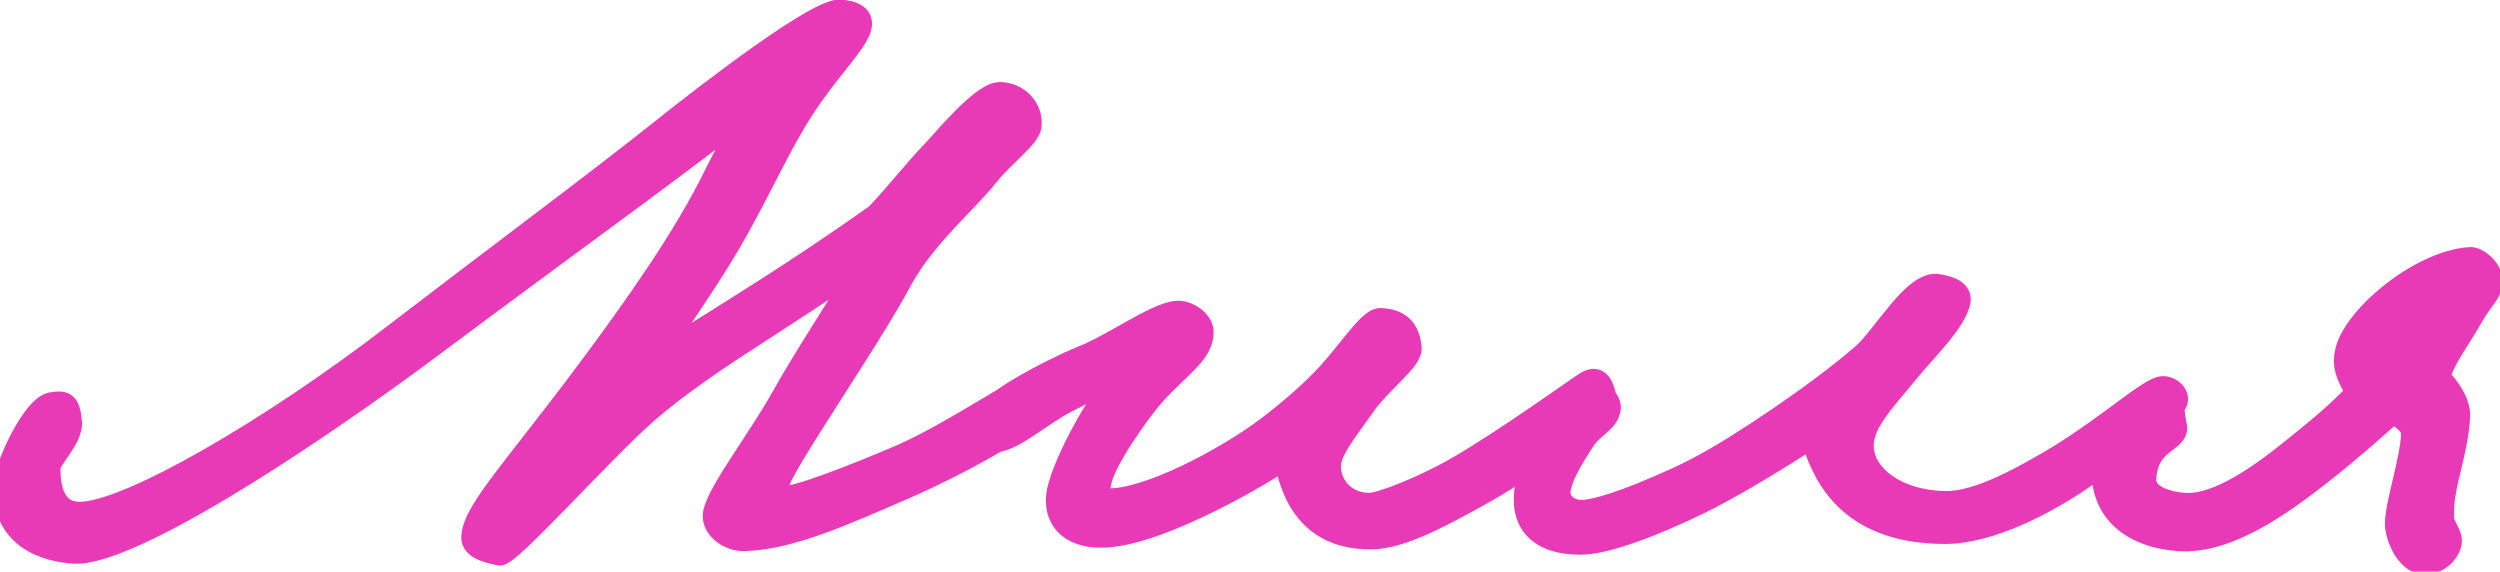 <?xml version="1.0" encoding="UTF-8"?> <svg xmlns="http://www.w3.org/2000/svg" width="223" height="51" viewBox="0 0 223 51" fill="none"> <mask id="path-1-outside-1_2_11" maskUnits="userSpaceOnUse" x="-1" y="-1" width="225" height="53" fill="black"> <rect fill="white" x="-1" y="-1" width="225" height="53"></rect> <path d="M93.348 35.84C93.108 37.28 85.668 41.36 80.708 43.52C75.348 45.84 70.628 48 66.468 48.16C65.028 48.24 63.348 47.04 63.748 45.6C64.308 43.52 67.588 39.36 69.828 35.36C71.828 31.76 75.508 26.24 77.028 23.52C75.348 24.56 72.788 26.32 69.188 28.64C65.908 30.8 61.668 33.36 57.668 36.8C53.588 40.4 45.428 49.6 44.548 49.44C43.428 49.2 42.068 48.88 42.148 47.84C42.308 45.52 45.828 41.92 52.388 33.12C56.628 27.44 61.108 21.12 63.828 15.52C64.868 13.44 65.988 11.52 66.308 10.08C62.468 13.36 51.028 21.52 38.948 30.56C26.308 40 11.348 49.52 6.628 49.28C4.068 49.12 0.388 48 0.388 43.52C0.388 41.68 2.948 36.32 4.548 36C5.828 35.76 6.148 36 6.308 37.6C6.468 39.12 4.388 40.88 4.388 41.76C4.388 43.68 4.868 45.76 7.108 45.76C11.428 45.76 24.308 38.24 35.108 29.92C44.388 22.8 52.708 16.64 58.948 11.68C63.348 8.16 72.948 0.8 74.948 0.96C75.828 1.04 77.108 1.28 76.708 2.56C76.148 4.24 73.108 6.96 70.628 11.36C69.108 13.92 67.108 18.24 65.028 21.76C63.028 25.2 59.348 30.4 58.468 31.84C60.628 30.72 65.108 27.84 68.388 25.76C71.428 23.84 75.428 21.12 78.148 19.2C80.068 17.2 81.348 15.44 83.428 13.28C84.868 11.68 87.748 8.32 89.188 8.32C90.788 8.32 92.068 9.68 91.908 11.2C91.828 12.24 89.508 13.84 88.068 15.68C86.308 17.92 82.468 21.12 80.388 24.96C77.508 30.4 69.428 41.92 69.348 43.36C69.348 43.76 69.668 44.24 69.988 44.32C70.948 44.48 76.468 42.32 80.388 40.64C85.108 38.56 91.028 34.4 91.908 34.4C92.708 34.4 93.508 34.88 93.348 35.84ZM143.174 35.36C143.414 36.48 136.934 41.36 132.214 44C128.614 46 125.094 47.92 122.454 48C118.454 48.08 116.614 46.08 115.654 44.16C115.014 42.8 114.694 41.52 114.694 40.8C113.254 41.92 103.734 47.6 98.614 47.84C95.814 48 94.214 46.64 94.294 44.48C94.374 42.08 98.134 35.2 100.294 33.2C98.854 34 97.094 34.8 95.094 35.84C92.534 37.2 90.214 39.44 88.534 39.36C87.734 39.28 87.174 38.64 87.254 37.92C87.494 36.24 93.494 33.12 96.534 31.84C99.094 30.88 102.934 28.08 104.854 27.84C105.894 27.68 107.254 28.64 107.254 29.6C107.254 31.52 105.334 32.56 102.934 35.2C101.654 36.64 98.454 41.12 98.134 43.04C98.054 43.68 97.574 44.48 98.694 44.56C102.294 44.72 109.414 40.88 112.934 38.24C114.854 36.8 117.094 34.88 118.534 33.28C120.614 30.96 122.214 28.4 123.174 28.48C124.854 28.56 125.654 29.36 125.814 31.04C125.894 32.16 123.014 34.16 121.574 36.32C120.294 38.16 118.694 40.08 118.614 41.44C118.534 43.04 119.734 44.96 122.134 44.96C123.254 44.96 127.094 43.36 129.654 41.92C134.294 39.28 140.854 34.48 141.574 34.08C142.614 33.52 142.934 34.4 143.174 35.36ZM194.132 35.84C193.732 37.04 189.572 40 186.132 42.4C182.612 44.88 177.492 47.52 173.492 47.52C167.092 47.52 164.292 44.64 162.932 42.24C162.132 40.72 161.652 39.52 161.812 38.88C160.852 39.44 156.212 42.56 151.732 44.8C147.652 46.8 143.252 48.48 141.012 48.48C137.252 48.48 135.812 46.64 136.052 44C136.372 40.64 139.732 34.72 142.612 35.2C143.172 35.28 143.652 35.92 143.572 36.48C143.412 37.6 142.052 38.08 141.332 39.2C140.212 40.88 139.172 42.64 139.092 43.84C139.012 44.88 140.052 45.6 141.012 45.6C142.212 45.6 144.932 44.8 149.492 42.72C151.812 41.68 154.212 40.24 156.532 38.72C159.092 37.04 162.852 34.48 166.132 31.68C168.052 30 170.692 25.12 172.852 25.44C173.812 25.6 174.932 25.92 174.772 26.88C174.452 28.56 172.052 30.96 170.612 32.64C168.212 35.6 166.132 37.6 166.132 39.76C166.132 42.48 169.332 44.8 173.652 44.8C176.532 44.8 180.532 42.56 183.732 40.64C188.132 37.92 191.732 34.64 192.852 34.56C193.412 34.48 194.372 35.04 194.132 35.84ZM222.216 24.96C222.296 26.08 221.576 26.4 220.456 28.32C219.496 30.08 217.656 32.48 217.576 33.76C218.376 34.4 219.416 36 219.336 37.12C219.176 40.48 217.816 43.2 217.896 46.08C217.896 47.12 218.856 47.68 218.536 48.64C218.216 49.52 217.416 50.16 216.456 50.24C214.776 50.4 213.736 47.92 213.736 46.72C213.736 44.96 215.096 41.04 215.176 38.72C215.176 37.84 214.296 37.28 213.416 36.8C211.816 38.24 209.576 40.24 207.016 42.24C203.336 45.12 198.616 48.48 194.296 48.16C190.216 47.84 187.496 45.68 187.576 41.92C187.656 38.72 191.016 35.6 193.016 35.84C194.056 36 193.816 37.04 194.056 37.92C194.456 39.44 191.496 39.2 191.336 42.72C191.256 44.32 193.496 44.88 194.856 44.96C197.896 45.2 202.056 42.08 204.616 40C207.016 38.08 208.536 36.8 210.216 35.04C209.736 34 208.936 32.96 209.256 31.52C209.736 28.48 215.736 23.36 220.296 23.04C220.936 22.96 222.216 24 222.216 24.96ZM213.416 32.48C214.376 31.84 216.056 29.92 216.696 29.2C217.336 28.48 217.496 28.08 217.576 27.6C217.656 27.04 217.496 26.88 217.096 26.88C216.696 26.88 213.736 29.52 213.416 30.4C213.096 31.2 212.696 31.92 213.416 32.48Z"></path> </mask> <path d="M93.348 35.84C93.108 37.28 85.668 41.36 80.708 43.52C75.348 45.84 70.628 48 66.468 48.16C65.028 48.24 63.348 47.04 63.748 45.6C64.308 43.52 67.588 39.36 69.828 35.36C71.828 31.76 75.508 26.24 77.028 23.52C75.348 24.56 72.788 26.32 69.188 28.64C65.908 30.8 61.668 33.36 57.668 36.8C53.588 40.4 45.428 49.6 44.548 49.44C43.428 49.2 42.068 48.88 42.148 47.84C42.308 45.52 45.828 41.92 52.388 33.12C56.628 27.44 61.108 21.12 63.828 15.52C64.868 13.44 65.988 11.52 66.308 10.08C62.468 13.36 51.028 21.52 38.948 30.56C26.308 40 11.348 49.52 6.628 49.28C4.068 49.12 0.388 48 0.388 43.52C0.388 41.68 2.948 36.32 4.548 36C5.828 35.76 6.148 36 6.308 37.6C6.468 39.12 4.388 40.88 4.388 41.76C4.388 43.68 4.868 45.76 7.108 45.76C11.428 45.76 24.308 38.24 35.108 29.92C44.388 22.8 52.708 16.64 58.948 11.68C63.348 8.16 72.948 0.8 74.948 0.96C75.828 1.04 77.108 1.28 76.708 2.56C76.148 4.24 73.108 6.96 70.628 11.36C69.108 13.92 67.108 18.24 65.028 21.76C63.028 25.2 59.348 30.4 58.468 31.84C60.628 30.72 65.108 27.84 68.388 25.76C71.428 23.84 75.428 21.12 78.148 19.2C80.068 17.2 81.348 15.44 83.428 13.28C84.868 11.68 87.748 8.32 89.188 8.32C90.788 8.32 92.068 9.68 91.908 11.2C91.828 12.24 89.508 13.84 88.068 15.68C86.308 17.92 82.468 21.12 80.388 24.96C77.508 30.4 69.428 41.92 69.348 43.36C69.348 43.76 69.668 44.24 69.988 44.32C70.948 44.48 76.468 42.32 80.388 40.64C85.108 38.56 91.028 34.4 91.908 34.4C92.708 34.4 93.508 34.88 93.348 35.84ZM143.174 35.36C143.414 36.48 136.934 41.36 132.214 44C128.614 46 125.094 47.92 122.454 48C118.454 48.08 116.614 46.08 115.654 44.16C115.014 42.8 114.694 41.52 114.694 40.8C113.254 41.92 103.734 47.6 98.614 47.84C95.814 48 94.214 46.64 94.294 44.48C94.374 42.08 98.134 35.2 100.294 33.2C98.854 34 97.094 34.8 95.094 35.84C92.534 37.2 90.214 39.44 88.534 39.36C87.734 39.28 87.174 38.64 87.254 37.92C87.494 36.24 93.494 33.12 96.534 31.84C99.094 30.88 102.934 28.08 104.854 27.84C105.894 27.68 107.254 28.64 107.254 29.6C107.254 31.52 105.334 32.56 102.934 35.2C101.654 36.64 98.454 41.12 98.134 43.04C98.054 43.68 97.574 44.48 98.694 44.56C102.294 44.72 109.414 40.88 112.934 38.24C114.854 36.8 117.094 34.88 118.534 33.28C120.614 30.96 122.214 28.4 123.174 28.48C124.854 28.56 125.654 29.36 125.814 31.04C125.894 32.16 123.014 34.16 121.574 36.32C120.294 38.16 118.694 40.08 118.614 41.44C118.534 43.04 119.734 44.96 122.134 44.96C123.254 44.96 127.094 43.36 129.654 41.92C134.294 39.28 140.854 34.48 141.574 34.08C142.614 33.52 142.934 34.4 143.174 35.36ZM194.132 35.84C193.732 37.04 189.572 40 186.132 42.4C182.612 44.88 177.492 47.52 173.492 47.52C167.092 47.52 164.292 44.64 162.932 42.24C162.132 40.72 161.652 39.52 161.812 38.88C160.852 39.44 156.212 42.56 151.732 44.8C147.652 46.8 143.252 48.48 141.012 48.48C137.252 48.48 135.812 46.64 136.052 44C136.372 40.64 139.732 34.72 142.612 35.2C143.172 35.28 143.652 35.92 143.572 36.48C143.412 37.6 142.052 38.08 141.332 39.2C140.212 40.88 139.172 42.64 139.092 43.84C139.012 44.88 140.052 45.6 141.012 45.6C142.212 45.6 144.932 44.8 149.492 42.72C151.812 41.68 154.212 40.24 156.532 38.72C159.092 37.04 162.852 34.48 166.132 31.68C168.052 30 170.692 25.12 172.852 25.44C173.812 25.6 174.932 25.92 174.772 26.88C174.452 28.56 172.052 30.96 170.612 32.64C168.212 35.6 166.132 37.6 166.132 39.76C166.132 42.48 169.332 44.8 173.652 44.8C176.532 44.8 180.532 42.56 183.732 40.64C188.132 37.92 191.732 34.64 192.852 34.56C193.412 34.48 194.372 35.04 194.132 35.84ZM222.216 24.96C222.296 26.08 221.576 26.4 220.456 28.32C219.496 30.08 217.656 32.48 217.576 33.76C218.376 34.4 219.416 36 219.336 37.12C219.176 40.48 217.816 43.2 217.896 46.08C217.896 47.12 218.856 47.68 218.536 48.64C218.216 49.52 217.416 50.16 216.456 50.24C214.776 50.4 213.736 47.92 213.736 46.72C213.736 44.96 215.096 41.04 215.176 38.72C215.176 37.84 214.296 37.28 213.416 36.8C211.816 38.24 209.576 40.24 207.016 42.24C203.336 45.12 198.616 48.48 194.296 48.16C190.216 47.84 187.496 45.68 187.576 41.92C187.656 38.72 191.016 35.6 193.016 35.84C194.056 36 193.816 37.04 194.056 37.92C194.456 39.44 191.496 39.2 191.336 42.72C191.256 44.32 193.496 44.88 194.856 44.96C197.896 45.2 202.056 42.08 204.616 40C207.016 38.08 208.536 36.8 210.216 35.04C209.736 34 208.936 32.96 209.256 31.52C209.736 28.48 215.736 23.36 220.296 23.04C220.936 22.96 222.216 24 222.216 24.96ZM213.416 32.48C214.376 31.84 216.056 29.92 216.696 29.2C217.336 28.48 217.496 28.08 217.576 27.6C217.656 27.04 217.496 26.88 217.096 26.88C216.696 26.88 213.736 29.52 213.416 30.4C213.096 31.2 212.696 31.92 213.416 32.48Z" fill="#E83AB7"></path> <path d="M93.348 35.84L94.335 36.004L94.335 36.004L93.348 35.84ZM80.708 43.52L81.105 44.438L81.107 44.437L80.708 43.52ZM66.468 48.16L66.43 47.161L66.421 47.161L66.413 47.161L66.468 48.16ZM63.748 45.6L64.712 45.868L64.714 45.86L63.748 45.6ZM69.828 35.36L70.701 35.849L70.702 35.846L69.828 35.36ZM77.028 23.52L77.901 24.008L79.784 20.638L76.502 22.67L77.028 23.52ZM69.188 28.64L68.646 27.799L68.638 27.805L69.188 28.64ZM57.668 36.8L57.016 36.042L57.007 36.05L57.668 36.8ZM44.548 49.44L44.339 50.418L44.354 50.421L44.369 50.424L44.548 49.44ZM42.148 47.84L43.145 47.917L43.146 47.909L42.148 47.84ZM52.388 33.12L51.587 32.522L51.586 32.522L52.388 33.12ZM63.828 15.52L62.934 15.073L62.929 15.083L63.828 15.52ZM66.308 10.08L67.284 10.297L67.933 7.377L65.659 9.32L66.308 10.08ZM38.948 30.56L39.547 31.361L39.547 31.361L38.948 30.56ZM6.628 49.28L6.566 50.278L6.577 50.279L6.628 49.28ZM4.548 36L4.364 35.017L4.352 35.019L4.548 36ZM6.308 37.6L5.313 37.7L5.314 37.705L6.308 37.6ZM35.108 29.92L34.499 29.127L34.498 29.128L35.108 29.92ZM58.948 11.68L59.57 12.463L59.573 12.461L58.948 11.68ZM74.948 0.96L75.039 -0.036L75.028 -0.037L74.948 0.96ZM76.708 2.56L77.657 2.876L77.66 2.867L77.663 2.858L76.708 2.56ZM70.628 11.36L71.488 11.87L71.494 11.861L71.499 11.851L70.628 11.36ZM65.028 21.76L64.167 21.251L64.164 21.257L65.028 21.76ZM58.468 31.84L57.615 31.319L55.745 34.379L58.928 32.728L58.468 31.84ZM68.388 25.76L67.854 24.915L67.853 24.916L68.388 25.76ZM78.148 19.2L78.725 20.017L78.803 19.962L78.87 19.892L78.148 19.2ZM83.428 13.28L84.148 13.974L84.16 13.961L84.171 13.949L83.428 13.28ZM91.908 11.2L90.914 11.095L90.912 11.109L90.911 11.123L91.908 11.2ZM88.068 15.68L88.854 16.298L88.856 16.296L88.068 15.68ZM80.388 24.96L79.509 24.484L79.504 24.492L80.388 24.96ZM69.348 43.36L68.35 43.304L68.348 43.332V43.36H69.348ZM69.988 44.32L69.746 45.29L69.784 45.3L69.824 45.306L69.988 44.32ZM80.388 40.64L80.782 41.559L80.791 41.555L80.388 40.64ZM92.362 35.676C92.384 35.544 92.426 35.579 92.208 35.813C92.025 36.009 91.745 36.257 91.362 36.55C90.6 37.132 89.532 37.821 88.293 38.547C85.819 39.996 82.754 41.538 80.309 42.603L81.107 44.437C83.622 43.342 86.758 41.764 89.303 40.273C90.574 39.529 91.721 38.793 92.577 38.138C93.003 37.812 93.382 37.488 93.671 37.176C93.926 36.903 94.253 36.496 94.335 36.004L92.362 35.676ZM80.311 42.602C77.614 43.77 75.132 44.873 72.8 45.709C70.47 46.544 68.361 47.087 66.43 47.161L66.507 49.159C68.735 49.074 71.066 48.456 73.476 47.591C75.884 46.727 78.442 45.59 81.105 44.438L80.311 42.602ZM66.413 47.161C65.965 47.186 65.434 47.003 65.068 46.69C64.712 46.386 64.647 46.1 64.712 45.868L62.785 45.332C62.449 46.54 63.024 47.574 63.769 48.21C64.502 48.837 65.531 49.214 66.524 49.158L66.413 47.161ZM64.714 45.86C64.82 45.467 65.077 44.908 65.49 44.177C65.895 43.461 66.413 42.643 66.997 41.745C68.151 39.968 69.56 37.886 70.701 35.849L68.956 34.871C67.857 36.834 66.505 38.832 65.32 40.655C64.734 41.557 64.186 42.419 63.749 43.193C63.319 43.952 62.957 44.693 62.782 45.34L64.714 45.86ZM70.702 35.846C71.687 34.073 73.092 31.816 74.456 29.641C75.807 27.485 77.125 25.396 77.901 24.008L76.155 23.032C75.411 24.364 74.129 26.395 72.761 28.579C71.404 30.744 69.969 33.047 68.954 34.874L70.702 35.846ZM76.502 22.67C74.82 23.711 72.201 25.509 68.646 27.799L69.73 29.481C73.376 27.131 75.876 25.409 77.555 24.37L76.502 22.67ZM68.638 27.805C65.398 29.939 61.079 32.548 57.016 36.042L58.32 37.558C62.257 34.172 66.418 31.662 69.738 29.475L68.638 27.805ZM57.007 36.05C54.93 37.883 51.831 41.124 49.192 43.832C47.86 45.199 46.645 46.431 45.71 47.31C45.241 47.752 44.862 48.086 44.586 48.299C44.446 48.407 44.359 48.463 44.317 48.486C44.296 48.497 44.312 48.486 44.355 48.473C44.386 48.463 44.529 48.42 44.727 48.456L44.369 50.424C44.622 50.47 44.834 50.418 44.948 50.383C45.074 50.344 45.186 50.29 45.274 50.242C45.451 50.146 45.633 50.017 45.808 49.882C46.163 49.608 46.598 49.221 47.081 48.767C48.051 47.854 49.296 46.591 50.624 45.228C53.306 42.476 56.327 39.317 58.33 37.55L57.007 36.05ZM44.758 48.462C44.173 48.337 43.686 48.219 43.353 48.049C43.196 47.969 43.144 47.911 43.135 47.899C43.133 47.896 43.138 47.903 43.142 47.917C43.147 47.932 43.144 47.934 43.145 47.917L41.151 47.763C41.112 48.267 41.254 48.721 41.529 49.091C41.787 49.439 42.13 49.671 42.443 49.831C43.05 50.141 43.803 50.303 44.339 50.418L44.758 48.462ZM43.146 47.909C43.17 47.55 43.336 47.045 43.763 46.292C44.185 45.55 44.812 44.649 45.668 43.511C46.521 42.375 47.572 41.039 48.832 39.421C50.089 37.807 51.544 35.926 53.19 33.718L51.586 32.522C49.953 34.714 48.507 36.583 47.254 38.192C46.004 39.796 44.935 41.155 44.069 42.309C43.204 43.461 42.512 44.445 42.024 45.305C41.541 46.155 41.206 46.97 41.151 47.771L43.146 47.909ZM53.19 33.718C57.428 28.04 61.961 21.652 64.728 15.957L62.929 15.083C60.255 20.588 55.828 26.84 51.587 32.522L53.19 33.718ZM64.723 15.967C65.21 14.993 65.797 13.898 66.236 12.999C66.69 12.072 67.097 11.141 67.284 10.297L65.332 9.863C65.2 10.459 64.886 11.208 64.44 12.121C63.979 13.062 63.486 13.967 62.934 15.073L64.723 15.967ZM65.659 9.32C61.851 12.572 50.478 20.683 38.349 29.759L39.547 31.361C51.578 22.357 63.086 14.148 66.958 10.84L65.659 9.32ZM38.35 29.759C32.048 34.465 25.177 39.184 19.305 42.691C16.368 44.446 13.698 45.886 11.486 46.87C10.379 47.362 9.403 47.732 8.576 47.971C7.736 48.214 7.109 48.303 6.679 48.281L6.577 50.279C7.327 50.317 8.2 50.161 9.131 49.892C10.075 49.62 11.141 49.212 12.298 48.697C14.613 47.669 17.359 46.184 20.331 44.408C26.279 40.856 33.208 36.095 39.547 31.361L38.35 29.759ZM6.691 48.282C5.499 48.208 4.146 47.911 3.118 47.198C2.149 46.526 1.388 45.434 1.388 43.52H-0.612C-0.612 46.086 0.467 47.794 1.978 48.842C3.43 49.849 5.198 50.193 6.566 50.278L6.691 48.282ZM1.388 43.52C1.388 43.234 1.501 42.685 1.758 41.941C2.006 41.225 2.355 40.418 2.755 39.653C3.156 38.883 3.591 38.187 4.001 37.679C4.207 37.425 4.389 37.239 4.54 37.117C4.7 36.986 4.768 36.976 4.744 36.981L4.352 35.019C3.929 35.104 3.566 35.331 3.28 35.563C2.985 35.802 2.705 36.101 2.445 36.423C1.925 37.068 1.42 37.887 0.982 38.727C0.541 39.572 0.151 40.47 -0.132 41.287C-0.404 42.075 -0.612 42.886 -0.612 43.52H1.388ZM4.732 36.983C5.032 36.927 5.192 36.916 5.276 36.922C5.337 36.926 5.268 36.932 5.186 36.859C5.12 36.801 5.142 36.775 5.187 36.926C5.232 37.078 5.275 37.318 5.313 37.7L7.303 37.501C7.261 37.082 7.204 36.692 7.104 36.356C7.004 36.02 6.836 35.649 6.511 35.361C6.169 35.058 5.769 34.949 5.405 34.926C5.064 34.904 4.704 34.953 4.364 35.017L4.732 36.983ZM5.314 37.705C5.328 37.844 5.296 38.055 5.16 38.365C5.025 38.672 4.822 39.001 4.58 39.36C4.36 39.685 4.065 40.094 3.859 40.428C3.75 40.605 3.64 40.802 3.555 41.005C3.472 41.202 3.388 41.465 3.388 41.76H5.388C5.388 41.836 5.369 41.851 5.4 41.777C5.428 41.709 5.479 41.612 5.562 41.477C5.741 41.186 5.956 40.895 6.237 40.48C6.494 40.099 6.781 39.648 6.991 39.17C7.2 38.695 7.368 38.116 7.303 37.495L5.314 37.705ZM3.388 41.76C3.388 42.769 3.508 43.968 4.023 44.946C4.289 45.451 4.67 45.917 5.208 46.253C5.749 46.591 6.388 46.76 7.108 46.76V44.76C6.709 44.76 6.448 44.669 6.268 44.557C6.086 44.443 5.927 44.269 5.793 44.014C5.508 43.472 5.388 42.671 5.388 41.76H3.388ZM7.108 46.76C8.405 46.76 10.181 46.216 12.175 45.377C14.208 44.521 16.599 43.3 19.174 41.828C24.328 38.883 30.286 34.897 35.718 30.712L34.498 29.128C29.131 33.263 23.248 37.197 18.182 40.092C15.648 41.54 13.333 42.719 11.399 43.533C9.425 44.364 7.971 44.76 7.108 44.76V46.76ZM35.717 30.713C44.975 23.61 53.323 17.428 59.57 12.463L58.326 10.897C52.093 15.851 43.802 21.989 34.499 29.127L35.717 30.713ZM59.573 12.461C61.765 10.707 65.248 8.001 68.425 5.757C70.016 4.633 71.512 3.638 72.724 2.938C73.331 2.587 73.845 2.323 74.252 2.153C74.704 1.965 74.878 1.958 74.868 1.957L75.028 -0.037C74.519 -0.078 73.955 0.11 73.482 0.307C72.963 0.524 72.365 0.835 71.723 1.207C70.434 1.952 68.88 2.987 67.271 4.123C64.048 6.399 60.531 9.133 58.323 10.899L59.573 12.461ZM74.858 1.956C75.058 1.974 75.254 1.999 75.43 2.039C75.612 2.08 75.727 2.127 75.79 2.166C75.845 2.199 75.813 2.195 75.791 2.137C75.769 2.079 75.806 2.095 75.754 2.262L77.663 2.858C77.811 2.385 77.838 1.891 77.66 1.426C77.483 0.96 77.151 0.651 76.826 0.454C76.228 0.093 75.474 0.004 75.039 -0.036L74.858 1.956ZM75.759 2.244C75.67 2.512 75.452 2.894 75.059 3.441C74.674 3.977 74.183 4.587 73.604 5.319C72.46 6.765 71.038 8.596 69.757 10.869L71.499 11.851C72.698 9.724 74.037 7.995 75.172 6.561C75.733 5.853 76.263 5.193 76.683 4.609C77.094 4.036 77.466 3.448 77.657 2.876L75.759 2.244ZM69.768 10.85C68.989 12.162 68.093 13.915 67.15 15.741C66.198 17.584 65.191 19.519 64.167 21.251L65.889 22.269C66.946 20.481 67.978 18.496 68.927 16.659C69.884 14.805 70.747 13.118 71.488 11.87L69.768 10.85ZM64.164 21.257C63.181 22.947 61.778 25.083 60.497 26.993C59.235 28.877 58.069 30.575 57.615 31.319L59.321 32.361C59.747 31.665 60.861 30.043 62.159 28.107C63.438 26.197 64.875 24.013 65.893 22.263L64.164 21.257ZM58.928 32.728C61.139 31.582 65.674 28.665 68.924 26.605L67.853 24.916C64.542 27.015 60.117 29.858 58.008 30.952L58.928 32.728ZM68.922 26.605C71.981 24.674 75.996 21.943 78.725 20.017L77.571 18.383C74.86 20.297 70.875 23.006 67.854 24.915L68.922 26.605ZM78.87 19.892C79.853 18.868 80.671 17.906 81.489 16.95C82.308 15.99 83.131 15.03 84.148 13.974L82.708 12.586C81.645 13.69 80.788 14.69 79.968 15.65C79.145 16.614 78.363 17.532 77.427 18.508L78.87 19.892ZM84.171 13.949C84.908 13.13 85.955 11.928 87.002 10.92C87.525 10.416 88.02 9.989 88.449 9.694C88.663 9.547 88.842 9.447 88.984 9.385C89.131 9.321 89.193 9.32 89.188 9.32V7.32C88.502 7.32 87.833 7.691 87.317 8.046C86.757 8.431 86.171 8.943 85.615 9.48C84.501 10.552 83.388 11.829 82.685 12.611L84.171 13.949ZM89.188 9.32C90.241 9.32 91.007 10.211 90.914 11.095L92.903 11.305C93.13 9.149 91.335 7.32 89.188 7.32V9.32ZM90.911 11.123C90.915 11.075 90.915 11.171 90.686 11.468C90.479 11.736 90.179 12.05 89.796 12.428C89.067 13.148 88.052 14.077 87.281 15.064L88.856 16.296C89.524 15.443 90.39 14.652 91.201 13.852C91.588 13.47 91.972 13.074 92.268 12.692C92.541 12.339 92.861 11.845 92.905 11.277L90.911 11.123ZM87.282 15.062C86.433 16.143 85.115 17.414 83.613 19.042C82.159 20.617 80.61 22.451 79.509 24.484L81.267 25.436C82.246 23.629 83.657 21.943 85.083 20.398C86.461 18.906 87.944 17.457 88.854 16.298L87.282 15.062ZM79.504 24.492C78.089 27.166 75.38 31.359 72.975 35.121C71.782 36.989 70.666 38.748 69.843 40.131C69.432 40.822 69.085 41.434 68.835 41.928C68.71 42.174 68.603 42.406 68.522 42.612C68.451 42.794 68.364 43.047 68.35 43.304L70.347 43.416C70.342 43.493 70.327 43.488 70.385 43.339C70.433 43.216 70.51 43.047 70.62 42.83C70.839 42.397 71.158 41.831 71.561 41.154C72.365 39.802 73.464 38.071 74.661 36.199C77.037 32.481 79.807 28.194 81.272 25.428L79.504 24.492ZM68.348 43.36C68.348 43.803 68.515 44.213 68.716 44.515C68.903 44.796 69.244 45.165 69.746 45.29L70.231 43.35C70.285 43.364 70.325 43.382 70.349 43.395C70.374 43.408 70.388 43.42 70.393 43.424C70.403 43.432 70.395 43.427 70.38 43.405C70.366 43.384 70.355 43.362 70.35 43.344C70.343 43.325 70.348 43.33 70.348 43.36H68.348ZM69.824 45.306C70.133 45.358 70.478 45.308 70.734 45.26C71.029 45.204 71.372 45.117 71.745 45.009C72.491 44.794 73.418 44.477 74.422 44.109C76.434 43.371 78.812 42.404 80.782 41.559L79.994 39.721C78.045 40.556 75.702 41.509 73.734 42.231C72.748 42.593 71.87 42.891 71.189 43.088C70.848 43.187 70.572 43.255 70.365 43.294C70.121 43.34 70.083 43.322 70.153 43.334L69.824 45.306ZM80.791 41.555C83.216 40.487 85.927 38.895 88.1 37.599C89.2 36.943 90.153 36.369 90.89 35.955C91.259 35.747 91.554 35.592 91.773 35.491C91.883 35.44 91.957 35.411 92.002 35.396C92.066 35.375 92.017 35.4 91.908 35.4V33.4C91.689 33.4 91.491 33.458 91.369 33.499C91.228 33.546 91.081 33.608 90.935 33.675C90.644 33.809 90.294 33.995 89.911 34.211C89.144 34.641 88.157 35.237 87.076 35.881C84.889 37.185 82.28 38.713 79.985 39.725L80.791 41.555ZM91.908 35.4C92.13 35.4 92.28 35.47 92.337 35.519C92.359 35.538 92.362 35.547 92.363 35.55C92.363 35.551 92.377 35.586 92.362 35.676L94.335 36.004C94.472 35.182 94.187 34.471 93.639 34.001C93.136 33.57 92.486 33.4 91.908 33.4V35.4ZM143.174 35.36L144.152 35.151L144.148 35.134L144.144 35.117L143.174 35.36ZM132.214 44L132.699 44.874L132.702 44.873L132.214 44ZM122.454 48L122.474 49L122.484 48.999L122.454 48ZM115.654 44.16L114.749 44.586L114.754 44.597L114.759 44.607L115.654 44.16ZM114.694 40.8H115.694V38.755L114.08 40.011L114.694 40.8ZM98.614 47.84L98.567 46.841L98.557 46.842L98.614 47.84ZM94.294 44.48L95.293 44.517L95.293 44.513L94.294 44.48ZM100.294 33.2L100.973 33.934L99.808 32.326L100.294 33.2ZM95.094 35.84L94.632 34.953L94.625 34.957L95.094 35.84ZM88.534 39.36L88.434 40.355L88.46 40.358L88.486 40.359L88.534 39.36ZM87.254 37.92L86.264 37.779L86.262 37.794L86.26 37.81L87.254 37.92ZM96.534 31.84L96.183 30.904L96.164 30.911L96.146 30.918L96.534 31.84ZM104.854 27.84L104.978 28.832L104.992 28.831L105.006 28.828L104.854 27.84ZM102.934 35.2L102.194 34.527L102.186 34.536L102.934 35.2ZM98.134 43.04L97.147 42.876L97.144 42.896L97.141 42.916L98.134 43.04ZM98.694 44.56L98.623 45.557L98.636 45.558L98.649 45.559L98.694 44.56ZM112.934 38.24L112.334 37.44L112.334 37.44L112.934 38.24ZM118.534 33.28L119.277 33.949L119.278 33.947L118.534 33.28ZM123.174 28.48L123.091 29.477L123.108 29.478L123.126 29.479L123.174 28.48ZM125.814 31.04L126.811 30.969L126.81 30.957L126.809 30.945L125.814 31.04ZM121.574 36.32L122.395 36.891L122.4 36.883L122.406 36.875L121.574 36.32ZM118.614 41.44L117.615 41.381L117.615 41.39L118.614 41.44ZM129.654 41.92L130.144 42.792L130.148 42.789L129.654 41.92ZM141.574 34.08L141.1 33.2L141.088 33.206L141.574 34.08ZM142.196 35.569C142.175 35.474 142.179 35.396 142.185 35.35C142.191 35.303 142.2 35.276 142.202 35.272C142.203 35.269 142.189 35.306 142.133 35.391C142.02 35.559 141.819 35.8 141.514 36.109C140.912 36.72 140.016 37.487 138.941 38.32C136.796 39.983 134.038 41.834 131.726 43.127L132.702 44.873C135.11 43.526 137.951 41.617 140.166 39.9C141.272 39.043 142.246 38.215 142.938 37.514C143.281 37.166 143.583 36.821 143.798 36.498C143.905 36.337 144.01 36.152 144.082 35.953C144.151 35.763 144.221 35.475 144.152 35.151L142.196 35.569ZM131.728 43.126C129.922 44.129 128.18 45.087 126.567 45.807C124.938 46.532 123.544 46.967 122.423 47.001L122.484 48.999C124.004 48.953 125.689 48.388 127.381 47.633C129.088 46.873 130.906 45.871 132.699 44.874L131.728 43.126ZM122.434 47C120.613 47.037 119.362 46.602 118.474 46.002C117.577 45.395 116.977 44.57 116.548 43.713L114.759 44.607C115.291 45.67 116.09 46.805 117.354 47.658C118.626 48.518 120.294 49.043 122.474 49L122.434 47ZM116.559 43.734C115.949 42.44 115.694 41.313 115.694 40.8H113.694C113.694 41.727 114.078 43.16 114.749 44.586L116.559 43.734ZM114.08 40.011C113.438 40.51 110.767 42.175 107.589 43.755C106.011 44.538 104.334 45.288 102.748 45.855C101.148 46.426 99.701 46.788 98.567 46.841L98.661 48.839C100.086 48.772 101.75 48.334 103.42 47.738C105.104 47.137 106.857 46.352 108.479 45.545C111.701 43.945 114.51 42.21 115.308 41.589L114.08 40.011ZM98.557 46.842C97.314 46.913 96.485 46.637 95.997 46.248C95.537 45.881 95.263 45.323 95.293 44.517L93.294 44.443C93.244 45.797 93.731 46.999 94.75 47.812C95.742 48.603 97.113 48.927 98.671 48.838L98.557 46.842ZM95.293 44.513C95.307 44.096 95.5 43.351 95.892 42.351C96.272 41.383 96.798 40.273 97.395 39.163C98.607 36.907 100.023 34.814 100.973 33.934L99.614 32.466C98.405 33.586 96.86 35.933 95.633 38.217C95.009 39.377 94.446 40.562 94.03 41.621C93.627 42.649 93.32 43.664 93.294 44.447L95.293 44.513ZM99.808 32.326C98.367 33.127 96.715 33.87 94.632 34.953L95.555 36.727C97.472 35.73 99.341 34.873 100.779 34.074L99.808 32.326ZM94.625 34.957C93.295 35.663 91.978 36.627 90.94 37.301C90.396 37.654 89.921 37.934 89.501 38.122C89.073 38.312 88.779 38.37 88.581 38.361L88.486 40.359C89.129 40.389 89.754 40.198 90.314 39.948C90.881 39.696 91.461 39.346 92.028 38.979C93.21 38.212 94.333 37.377 95.563 36.723L94.625 34.957ZM88.633 38.365C88.475 38.349 88.37 38.282 88.313 38.217C88.257 38.155 88.241 38.092 88.248 38.03L86.26 37.81C86.109 39.164 87.165 40.228 88.434 40.355L88.633 38.365ZM88.244 38.061C88.238 38.1 88.24 38.031 88.387 37.842C88.523 37.667 88.734 37.452 89.026 37.202C89.61 36.704 90.425 36.149 91.36 35.587C93.223 34.465 95.439 33.386 96.922 32.762L96.146 30.918C94.588 31.574 92.284 32.695 90.328 33.873C89.352 34.461 88.432 35.081 87.729 35.68C87.378 35.98 87.057 36.294 86.807 36.616C86.568 36.924 86.329 37.32 86.264 37.779L88.244 38.061ZM96.885 32.776C98.257 32.262 99.949 31.266 101.422 30.443C102.18 30.019 102.892 29.632 103.525 29.338C104.176 29.036 104.659 28.872 104.978 28.832L104.73 26.848C104.088 26.928 103.371 27.204 102.682 27.524C101.975 27.853 101.207 28.271 100.446 28.697C98.878 29.574 97.371 30.458 96.183 30.904L96.885 32.776ZM105.006 28.828C105.192 28.8 105.531 28.874 105.858 29.11C106.203 29.36 106.254 29.577 106.254 29.6H108.254C108.254 28.663 107.625 27.92 107.03 27.49C106.417 27.046 105.556 26.72 104.702 26.852L105.006 28.828ZM106.254 29.6C106.254 30.168 105.996 30.668 105.265 31.445C104.897 31.837 104.459 32.248 103.927 32.761C103.405 33.265 102.816 33.843 102.194 34.527L103.674 35.873C104.251 35.237 104.803 34.695 105.315 34.201C105.818 33.717 106.31 33.253 106.722 32.815C107.552 31.933 108.254 30.952 108.254 29.6H106.254ZM102.186 34.536C101.503 35.304 100.353 36.828 99.335 38.395C98.824 39.183 98.335 39.999 97.949 40.752C97.575 41.481 97.254 42.236 97.147 42.876L99.12 43.204C99.174 42.884 99.373 42.358 99.729 41.663C100.073 40.991 100.524 40.237 101.012 39.485C101.995 37.972 103.084 36.536 103.681 35.864L102.186 34.536ZM97.141 42.916C97.13 43.008 97.105 43.098 97.056 43.309C97.018 43.471 96.954 43.752 96.964 44.044C96.976 44.373 97.084 44.803 97.468 45.135C97.814 45.434 98.245 45.531 98.623 45.557L98.765 43.562C98.582 43.55 98.654 43.516 98.777 43.623C98.845 43.681 98.898 43.757 98.93 43.837C98.96 43.91 98.963 43.963 98.963 43.975C98.963 43.987 98.962 43.977 98.969 43.934C98.975 43.893 98.986 43.839 99.004 43.763C99.018 43.704 99.046 43.589 99.065 43.504C99.087 43.407 99.11 43.289 99.126 43.164L97.141 42.916ZM98.649 45.559C99.717 45.606 100.964 45.359 102.237 44.967C103.525 44.57 104.909 44.002 106.273 43.353C108.997 42.057 111.715 40.404 113.534 39.04L112.334 37.44C110.632 38.716 108.03 40.303 105.414 41.547C104.108 42.168 102.817 42.695 101.648 43.056C100.464 43.421 99.471 43.594 98.738 43.561L98.649 45.559ZM113.534 39.04C115.481 37.579 117.777 35.615 119.277 33.949L117.79 32.611C116.41 34.145 114.226 36.021 112.334 37.44L113.534 39.04ZM119.278 33.947C120.314 32.792 121.323 31.468 122.037 30.627C122.42 30.174 122.729 29.844 122.977 29.638C123.274 29.39 123.279 29.492 123.091 29.477L123.257 27.483C122.588 27.428 122.034 27.82 121.695 28.102C121.308 28.426 120.907 28.866 120.511 29.333C119.664 30.332 118.833 31.448 117.789 32.612L119.278 33.947ZM123.126 29.479C123.824 29.512 124.172 29.687 124.365 29.875C124.562 30.068 124.751 30.424 124.818 31.135L126.809 30.945C126.717 29.976 126.425 29.092 125.762 28.445C125.096 27.793 124.203 27.528 123.221 27.481L123.126 29.479ZM124.816 31.111C124.808 30.997 124.858 31.069 124.585 31.438C124.349 31.755 123.996 32.133 123.549 32.591C122.699 33.46 121.528 34.586 120.742 35.765L122.406 36.875C123.06 35.894 124.049 34.94 124.979 33.989C125.421 33.536 125.864 33.07 126.19 32.63C126.479 32.241 126.859 31.643 126.811 30.969L124.816 31.111ZM120.753 35.749C120.156 36.606 119.381 37.627 118.804 38.516C118.238 39.39 117.673 40.41 117.615 41.381L119.612 41.499C119.635 41.11 119.909 40.49 120.483 39.604C121.047 38.733 121.711 37.874 122.395 36.891L120.753 35.749ZM117.615 41.39C117.511 43.471 119.075 45.96 122.134 45.96V43.96C120.392 43.96 119.557 42.609 119.613 41.49L117.615 41.39ZM122.134 45.96C122.58 45.96 123.158 45.816 123.717 45.643C124.311 45.459 125.005 45.203 125.732 44.906C127.185 44.312 128.823 43.535 130.144 42.792L129.163 41.048C127.924 41.745 126.363 42.488 124.976 43.054C124.283 43.337 123.646 43.571 123.126 43.732C122.569 43.904 122.248 43.96 122.134 43.96V45.96ZM130.148 42.789C132.507 41.447 135.336 39.567 137.648 37.985C138.807 37.193 139.843 36.47 140.63 35.924C141.452 35.354 141.936 35.023 142.059 34.954L141.088 33.206C140.851 33.337 140.246 33.756 139.49 34.281C138.699 34.83 137.671 35.547 136.519 36.335C134.211 37.913 131.441 39.753 129.159 41.051L130.148 42.789ZM142.048 34.961C142.203 34.877 142.213 34.913 142.125 34.903C142.01 34.891 141.938 34.828 141.926 34.814C141.926 34.814 141.938 34.828 141.96 34.868C141.982 34.907 142.007 34.961 142.035 35.034C142.093 35.185 142.146 35.372 142.204 35.602L144.144 35.117C144.082 34.868 144.005 34.585 143.903 34.318C143.803 34.058 143.656 33.749 143.421 33.486C143.169 33.202 142.807 32.964 142.332 32.914C141.884 32.867 141.464 33.003 141.1 33.2L142.048 34.961ZM194.132 35.84L195.081 36.156L195.085 36.142L195.09 36.127L194.132 35.84ZM186.132 42.4L185.56 41.58L185.556 41.583L186.132 42.4ZM162.932 42.24L162.047 42.706L162.054 42.719L162.062 42.733L162.932 42.24ZM161.812 38.88L162.782 39.123L163.357 36.821L161.308 38.016L161.812 38.88ZM151.732 44.8L152.172 45.698L152.179 45.694L151.732 44.8ZM136.052 44L135.056 43.905L135.056 43.91L136.052 44ZM142.612 35.2L142.447 36.186L142.459 36.188L142.47 36.19L142.612 35.2ZM143.572 36.48L144.562 36.621L144.562 36.621L143.572 36.48ZM141.332 39.2L142.164 39.755L142.169 39.748L142.173 39.741L141.332 39.2ZM139.092 43.84L140.089 43.917L140.09 43.907L139.092 43.84ZM149.492 42.72L149.083 41.807L149.077 41.81L149.492 42.72ZM156.532 38.72L157.08 39.556L157.081 39.556L156.532 38.72ZM166.132 31.68L166.781 32.441L166.79 32.433L166.132 31.68ZM172.852 25.44L173.016 24.454L173.007 24.452L172.998 24.451L172.852 25.44ZM174.772 26.88L175.754 27.067L175.756 27.056L175.758 27.044L174.772 26.88ZM170.612 32.64L169.853 31.989L169.844 32L169.835 32.01L170.612 32.64ZM183.732 40.64L184.246 41.498L184.258 41.491L183.732 40.64ZM192.852 34.56L192.923 35.557L192.958 35.555L192.993 35.55L192.852 34.56ZM193.183 35.524C193.188 35.511 193.163 35.58 193.03 35.747C192.909 35.901 192.733 36.091 192.502 36.315C192.038 36.763 191.404 37.296 190.655 37.883C189.16 39.053 187.282 40.379 185.56 41.58L186.704 43.22C188.422 42.021 190.344 40.667 191.888 39.457C192.659 38.854 193.356 38.272 193.892 37.752C194.16 37.493 194.403 37.236 194.598 36.989C194.784 36.755 194.976 36.469 195.081 36.156L193.183 35.524ZM185.556 41.583C183.841 42.791 181.74 44.035 179.591 44.974C177.429 45.918 175.295 46.52 173.492 46.52V48.52C175.689 48.52 178.115 47.802 180.392 46.806C182.684 45.805 184.903 44.489 186.708 43.218L185.556 41.583ZM173.492 46.52C170.447 46.52 168.333 45.837 166.843 44.927C165.351 44.015 164.42 42.837 163.802 41.747L162.062 42.733C162.804 44.043 163.953 45.505 165.801 46.633C167.65 47.763 170.137 48.52 173.492 48.52V46.52ZM163.817 41.774C163.425 41.029 163.131 40.4 162.955 39.899C162.868 39.649 162.818 39.454 162.795 39.308C162.772 39.156 162.786 39.106 162.782 39.123L160.842 38.638C160.685 39.266 160.862 39.972 161.068 40.561C161.292 41.2 161.639 41.931 162.047 42.706L163.817 41.774ZM161.308 38.016C160.25 38.634 155.736 41.68 151.285 43.906L152.179 45.694C156.688 43.44 161.454 40.246 162.316 39.744L161.308 38.016ZM151.292 43.902C149.277 44.89 147.193 45.793 145.348 46.447C143.469 47.114 141.948 47.48 141.012 47.48V49.48C142.316 49.48 144.115 49.006 146.016 48.333C147.951 47.647 150.107 46.71 152.172 45.698L151.292 43.902ZM141.012 47.48C139.275 47.48 138.276 47.054 137.735 46.519C137.21 46.001 136.946 45.214 137.048 44.09L135.056 43.91C134.918 45.426 135.254 46.879 136.329 47.941C137.387 48.986 138.989 49.48 141.012 49.48V47.48ZM137.047 44.095C137.187 42.624 138.027 40.462 139.201 38.719C139.783 37.855 140.41 37.152 141.014 36.702C141.628 36.245 142.104 36.129 142.447 36.186L142.776 34.214C141.68 34.031 140.656 34.475 139.82 35.098C138.974 35.728 138.2 36.625 137.543 37.601C136.237 39.538 135.236 42.016 135.056 43.905L137.047 44.095ZM142.47 36.19C142.446 36.186 142.444 36.18 142.463 36.192C142.481 36.204 142.507 36.227 142.532 36.26C142.557 36.293 142.571 36.324 142.577 36.346C142.584 36.367 142.578 36.363 142.582 36.339L144.562 36.621C144.648 36.02 144.431 35.459 144.132 35.06C143.833 34.661 143.355 34.296 142.753 34.21L142.47 36.19ZM142.582 36.339C142.558 36.506 142.446 36.694 141.998 37.093C141.621 37.427 140.947 37.95 140.491 38.659L142.173 39.741C142.437 39.33 142.803 39.053 143.326 38.587C143.777 38.186 144.426 37.574 144.562 36.621L142.582 36.339ZM140.5 38.645C139.933 39.495 139.368 40.393 138.932 41.244C138.508 42.07 138.148 42.961 138.094 43.773L140.09 43.907C140.116 43.519 140.315 42.93 140.712 42.156C141.096 41.407 141.611 40.585 142.164 39.755L140.5 38.645ZM138.095 43.763C138.025 44.668 138.455 45.403 139.02 45.877C139.571 46.339 140.299 46.6 141.012 46.6V44.6C140.765 44.6 140.493 44.502 140.304 44.343C140.129 44.197 140.079 44.052 140.089 43.917L138.095 43.763ZM141.012 46.6C141.779 46.6 142.886 46.356 144.304 45.89C145.75 45.415 147.605 44.68 149.907 43.63L149.077 41.81C146.818 42.84 145.034 43.545 143.68 43.99C142.298 44.444 141.444 44.6 141.012 44.6V46.6ZM149.901 43.633C152.292 42.56 154.744 41.087 157.08 39.556L155.984 37.883C153.68 39.393 151.331 40.8 149.083 41.807L149.901 43.633ZM157.081 39.556C159.649 37.871 163.452 35.283 166.781 32.441L165.483 30.919C162.252 33.677 158.535 36.209 155.983 37.884L157.081 39.556ZM166.79 32.433C167.345 31.947 167.92 31.262 168.469 30.576C169.042 29.86 169.591 29.138 170.167 28.454C170.74 27.773 171.274 27.211 171.763 26.842C172.273 26.457 172.566 26.409 172.705 26.429L172.998 24.451C172.058 24.311 171.211 24.753 170.558 25.246C169.884 25.754 169.233 26.457 168.637 27.166C168.043 27.872 167.437 28.665 166.907 29.326C166.354 30.018 165.879 30.573 165.473 30.927L166.79 32.433ZM172.687 26.426C173.157 26.505 173.52 26.603 173.731 26.725C173.825 26.78 173.827 26.805 173.81 26.776C173.782 26.727 173.79 26.688 173.785 26.716L175.758 27.044C175.834 26.592 175.762 26.153 175.539 25.769C175.327 25.405 175.019 25.16 174.733 24.995C174.184 24.677 173.507 24.535 173.016 24.454L172.687 26.426ZM173.79 26.693C173.741 26.947 173.597 27.296 173.332 27.738C173.072 28.171 172.728 28.641 172.333 29.133C171.518 30.147 170.624 31.089 169.853 31.989L171.371 33.291C172.04 32.511 173.066 31.413 173.891 30.387C174.316 29.859 174.722 29.309 175.047 28.767C175.366 28.234 175.643 27.653 175.754 27.067L173.79 26.693ZM169.835 32.01C168.687 33.426 167.5 34.749 166.66 35.916C165.808 37.1 165.132 38.356 165.132 39.76H167.132C167.132 39.004 167.495 38.18 168.284 37.084C169.084 35.971 170.137 34.814 171.389 33.27L169.835 32.01ZM165.132 39.76C165.132 41.541 166.18 43.077 167.706 44.124C169.237 45.175 171.321 45.8 173.652 45.8V43.8C171.662 43.8 169.987 43.265 168.838 42.476C167.684 41.683 167.132 40.699 167.132 39.76H165.132ZM173.652 45.8C175.313 45.8 177.194 45.165 178.986 44.35C180.801 43.525 182.642 42.46 184.246 41.498L183.217 39.782C181.622 40.74 179.863 41.755 178.158 42.53C176.43 43.315 174.871 43.8 173.652 43.8V45.8ZM184.258 41.491C186.499 40.105 188.535 38.578 190.115 37.415C190.914 36.827 191.581 36.344 192.113 36.003C192.378 35.833 192.589 35.712 192.751 35.635C192.932 35.548 192.974 35.554 192.923 35.557L192.781 33.562C192.45 33.586 192.134 33.712 191.887 33.831C191.62 33.959 191.332 34.128 191.034 34.319C190.438 34.701 189.72 35.223 188.929 35.805C187.329 36.982 185.364 38.455 183.206 39.789L184.258 41.491ZM192.993 35.55C192.965 35.554 192.953 35.551 192.962 35.553C192.97 35.553 192.987 35.556 193.012 35.565C193.065 35.582 193.119 35.611 193.157 35.643C193.196 35.675 193.193 35.686 193.182 35.66C193.177 35.645 193.171 35.624 193.17 35.6C193.169 35.575 193.173 35.558 193.174 35.553L195.09 36.127C195.361 35.223 194.91 34.495 194.427 34.097C193.979 33.73 193.326 33.482 192.71 33.57L192.993 35.55ZM222.216 24.96H221.216V24.996L221.218 25.031L222.216 24.96ZM220.456 28.32L219.592 27.816L219.585 27.828L219.578 27.841L220.456 28.32ZM217.576 33.76L216.578 33.698L216.545 34.216L216.951 34.541L217.576 33.76ZM219.336 37.12L218.338 37.049L218.337 37.061L218.337 37.072L219.336 37.12ZM217.896 46.08H218.896V46.066L218.895 46.052L217.896 46.08ZM218.536 48.64L219.475 48.982L219.48 48.969L219.484 48.956L218.536 48.64ZM216.456 50.24L216.373 49.243L216.361 49.245L216.456 50.24ZM215.176 38.72L216.175 38.755L216.176 38.737V38.72H215.176ZM213.416 36.8L213.894 35.922L213.273 35.583L212.747 36.057L213.416 36.8ZM207.016 42.24L206.4 41.452L206.399 41.453L207.016 42.24ZM194.296 48.16L194.217 49.157L194.222 49.157L194.296 48.16ZM187.576 41.92L186.576 41.895L186.576 41.899L187.576 41.92ZM193.016 35.84L193.168 34.852L193.151 34.849L193.135 34.847L193.016 35.84ZM194.056 37.92L195.023 37.666L195.02 37.657L194.056 37.92ZM191.336 42.72L192.334 42.77L192.335 42.765L191.336 42.72ZM194.856 44.96L194.934 43.963L194.924 43.962L194.914 43.962L194.856 44.96ZM204.616 40L203.991 39.219L203.985 39.224L204.616 40ZM210.216 35.04L210.939 35.73L211.409 35.239L211.124 34.621L210.216 35.04ZM209.256 31.52L210.232 31.737L210.239 31.707L210.243 31.676L209.256 31.52ZM220.296 23.04L220.366 24.038L220.393 24.036L220.42 24.032L220.296 23.04ZM213.416 32.48L212.802 33.269L213.371 33.712L213.97 33.312L213.416 32.48ZM217.576 27.6L218.562 27.764L218.564 27.753L218.566 27.741L217.576 27.6ZM213.416 30.4L214.344 30.771L214.35 30.757L214.355 30.742L213.416 30.4ZM221.218 25.031C221.236 25.284 221.198 25.422 220.956 25.781C220.707 26.152 220.169 26.826 219.592 27.816L221.319 28.824C221.862 27.893 222.245 27.448 222.615 26.899C222.993 26.338 223.275 25.756 223.213 24.889L221.218 25.031ZM219.578 27.841C219.106 28.705 218.464 29.65 217.829 30.704C217.527 31.205 217.238 31.717 217.016 32.2C216.802 32.665 216.609 33.19 216.578 33.698L218.574 33.822C218.582 33.69 218.649 33.435 218.833 33.035C219.009 32.653 219.254 32.215 219.542 31.736C220.088 30.83 220.845 29.695 221.334 28.799L219.578 27.841ZM216.951 34.541C217.228 34.762 217.611 35.213 217.915 35.752C218.23 36.311 218.357 36.781 218.338 37.049L220.333 37.191C220.394 36.339 220.041 35.449 219.656 34.768C219.26 34.067 218.724 33.398 218.2 32.979L216.951 34.541ZM218.337 37.072C218.262 38.642 217.908 40.068 217.553 41.547C217.206 42.993 216.852 44.517 216.896 46.108L218.895 46.052C218.859 44.763 219.145 43.487 219.498 42.013C219.843 40.572 220.249 38.958 220.334 37.168L218.337 37.072ZM216.896 46.08C216.896 46.895 217.288 47.538 217.446 47.846C217.632 48.209 217.608 48.259 217.587 48.324L219.484 48.956C219.783 48.061 219.439 47.351 219.225 46.934C218.984 46.462 218.896 46.305 218.896 46.08H216.896ZM217.596 48.298C217.405 48.824 216.93 49.197 216.373 49.243L216.539 51.236C217.901 51.123 219.027 50.216 219.475 48.982L217.596 48.298ZM216.361 49.245C216.094 49.27 215.714 49.099 215.313 48.459C214.927 47.843 214.736 47.104 214.736 46.72H212.736C212.736 47.536 213.065 48.638 213.618 49.521C214.157 50.381 215.138 51.37 216.55 51.236L216.361 49.245ZM214.736 46.72C214.736 46.383 214.804 45.889 214.93 45.248C215.055 44.618 215.223 43.91 215.399 43.159C215.741 41.702 216.131 40.034 216.175 38.755L214.176 38.685C214.14 39.726 213.81 41.178 213.452 42.701C213.279 43.44 213.101 44.187 212.968 44.86C212.838 45.521 212.736 46.176 212.736 46.72H214.736ZM216.176 38.72C216.176 37.906 215.756 37.3 215.31 36.881C214.878 36.475 214.336 36.163 213.894 35.922L212.937 37.678C213.375 37.917 213.713 38.125 213.941 38.339C214.155 38.54 214.176 38.654 214.176 38.72H216.176ZM212.747 36.057C211.149 37.495 208.931 39.475 206.4 41.452L207.631 43.028C210.221 41.005 212.483 38.985 214.085 37.543L212.747 36.057ZM206.399 41.453C204.566 42.887 202.524 44.401 200.426 45.517C198.317 46.639 196.256 47.303 194.369 47.163L194.222 49.157C196.655 49.337 199.114 48.481 201.365 47.283C203.627 46.079 205.785 44.473 207.632 43.028L206.399 41.453ZM194.374 47.163C192.479 47.014 191.01 46.446 190.04 45.583C189.096 44.743 188.541 43.552 188.575 41.941L186.576 41.899C186.53 44.048 187.295 45.817 188.711 47.077C190.101 48.314 192.032 48.986 194.217 49.157L194.374 47.163ZM188.575 41.945C188.607 40.669 189.31 39.314 190.298 38.281C190.784 37.773 191.308 37.378 191.792 37.127C192.291 36.869 192.669 36.806 192.896 36.833L193.135 34.847C192.362 34.754 191.57 34.991 190.874 35.35C190.164 35.717 189.467 36.257 188.853 36.899C187.641 38.166 186.624 39.971 186.576 41.895L188.575 41.945ZM192.864 36.828C192.946 36.841 192.91 36.852 192.859 36.799C192.823 36.761 192.839 36.75 192.867 36.858C192.897 36.977 192.915 37.121 192.946 37.368C192.972 37.587 193.009 37.884 193.091 38.183L195.02 37.657C194.982 37.516 194.959 37.353 194.931 37.124C194.906 36.924 194.874 36.633 194.804 36.362C194.732 36.08 194.598 35.724 194.307 35.419C194.001 35.098 193.605 34.919 193.168 34.852L192.864 36.828ZM193.089 38.175C193.099 38.212 193.086 38.188 193.101 38.136C193.113 38.093 193.128 38.093 193.082 38.144C193.03 38.2 192.947 38.274 192.799 38.39C192.68 38.482 192.457 38.648 192.28 38.79C191.881 39.111 191.405 39.546 191.024 40.189C190.639 40.839 190.383 41.646 190.337 42.675L192.335 42.765C192.368 42.034 192.542 41.551 192.745 41.208C192.952 40.859 193.221 40.599 193.532 40.35C193.709 40.207 193.832 40.12 194.027 39.968C194.193 39.839 194.39 39.678 194.562 39.489C194.74 39.293 194.921 39.035 195.019 38.701C195.121 38.357 195.113 38.008 195.023 37.666L193.089 38.175ZM190.337 42.67C190.267 44.062 191.249 44.887 192.118 45.309C192.998 45.737 194.041 45.914 194.797 45.958L194.914 43.962C194.31 43.926 193.553 43.783 192.993 43.511C192.422 43.233 192.324 42.978 192.334 42.77L190.337 42.67ZM194.777 45.957C196.62 46.102 198.648 45.242 200.418 44.215C202.228 43.164 203.957 41.824 205.246 40.776L203.985 39.224C202.714 40.256 201.084 41.516 199.414 42.485C197.703 43.478 196.132 44.058 194.934 43.963L194.777 45.957ZM205.24 40.781C207.648 38.854 209.211 37.541 210.939 35.73L209.492 34.349C207.86 36.059 206.383 37.306 203.991 39.219L205.24 40.781ZM211.124 34.621C210.991 34.334 210.833 34.04 210.707 33.795C210.572 33.535 210.458 33.302 210.369 33.07C210.196 32.624 210.127 32.21 210.232 31.737L208.279 31.303C208.065 32.27 208.235 33.096 208.503 33.79C208.633 34.128 208.789 34.44 208.93 34.713C209.078 35 209.2 35.226 209.308 35.459L211.124 34.621ZM210.243 31.676C210.325 31.157 210.675 30.425 211.335 29.567C211.979 28.729 212.856 27.85 213.869 27.042C215.926 25.401 218.374 24.177 220.366 24.038L220.226 22.043C217.657 22.223 214.826 23.719 212.622 25.478C211.505 26.37 210.508 27.361 209.749 28.348C209.006 29.315 208.426 30.363 208.268 31.364L210.243 31.676ZM220.42 24.032C220.305 24.047 220.299 24.008 220.431 24.072C220.54 24.125 220.679 24.217 220.817 24.344C220.953 24.471 221.063 24.608 221.134 24.734C221.207 24.863 221.216 24.939 221.216 24.96H223.216C223.216 24.073 222.66 23.325 222.175 22.876C221.912 22.633 221.611 22.42 221.3 22.27C221.013 22.132 220.606 21.993 220.172 22.048L220.42 24.032ZM213.97 33.312C214.555 32.922 215.286 32.203 215.899 31.56C216.534 30.895 217.128 30.219 217.443 29.864L215.948 28.536C215.624 28.901 215.057 29.545 214.452 30.18C213.826 30.837 213.236 31.398 212.861 31.648L213.97 33.312ZM217.443 29.864C217.793 29.471 218.051 29.122 218.233 28.771C218.423 28.406 218.509 28.08 218.562 27.764L216.589 27.436C216.562 27.6 216.528 27.714 216.458 27.849C216.38 27.998 216.238 28.209 215.948 28.536L217.443 29.864ZM218.566 27.741C218.61 27.432 218.653 26.894 218.324 26.442C217.948 25.924 217.371 25.88 217.096 25.88V27.88C217.14 27.88 217.103 27.886 217.029 27.861C216.938 27.83 216.808 27.757 216.707 27.618C216.614 27.491 216.599 27.38 216.596 27.357C216.594 27.338 216.599 27.363 216.586 27.459L218.566 27.741ZM217.096 25.88C216.849 25.88 216.652 25.966 216.584 25.997C216.485 26.041 216.391 26.095 216.311 26.144C216.149 26.244 215.968 26.374 215.786 26.514C215.417 26.799 214.976 27.177 214.546 27.577C214.115 27.977 213.677 28.413 213.321 28.816C213.143 29.017 212.976 29.22 212.837 29.413C212.708 29.592 212.563 29.818 212.476 30.058L214.355 30.742C214.348 30.762 214.366 30.713 214.461 30.579C214.547 30.46 214.667 30.312 214.818 30.142C215.119 29.802 215.507 29.413 215.906 29.043C216.305 28.673 216.699 28.336 217.008 28.098C217.164 27.977 217.283 27.894 217.361 27.846C217.401 27.822 217.412 27.817 217.4 27.823C217.394 27.826 217.369 27.837 217.329 27.848C217.295 27.858 217.211 27.88 217.096 27.88V25.88ZM212.487 30.029C212.368 30.327 212.108 30.883 212.036 31.389C211.994 31.68 211.998 32.023 212.129 32.378C212.262 32.739 212.499 33.034 212.802 33.269L214.03 31.691C213.972 31.646 213.989 31.641 214.005 31.684C214.019 31.722 214.007 31.73 214.016 31.671C214.025 31.604 214.053 31.501 214.115 31.337C214.184 31.153 214.246 31.017 214.344 30.771L212.487 30.029Z" fill="#E83AB7" mask="url(#path-1-outside-1_2_11)"></path> </svg> 